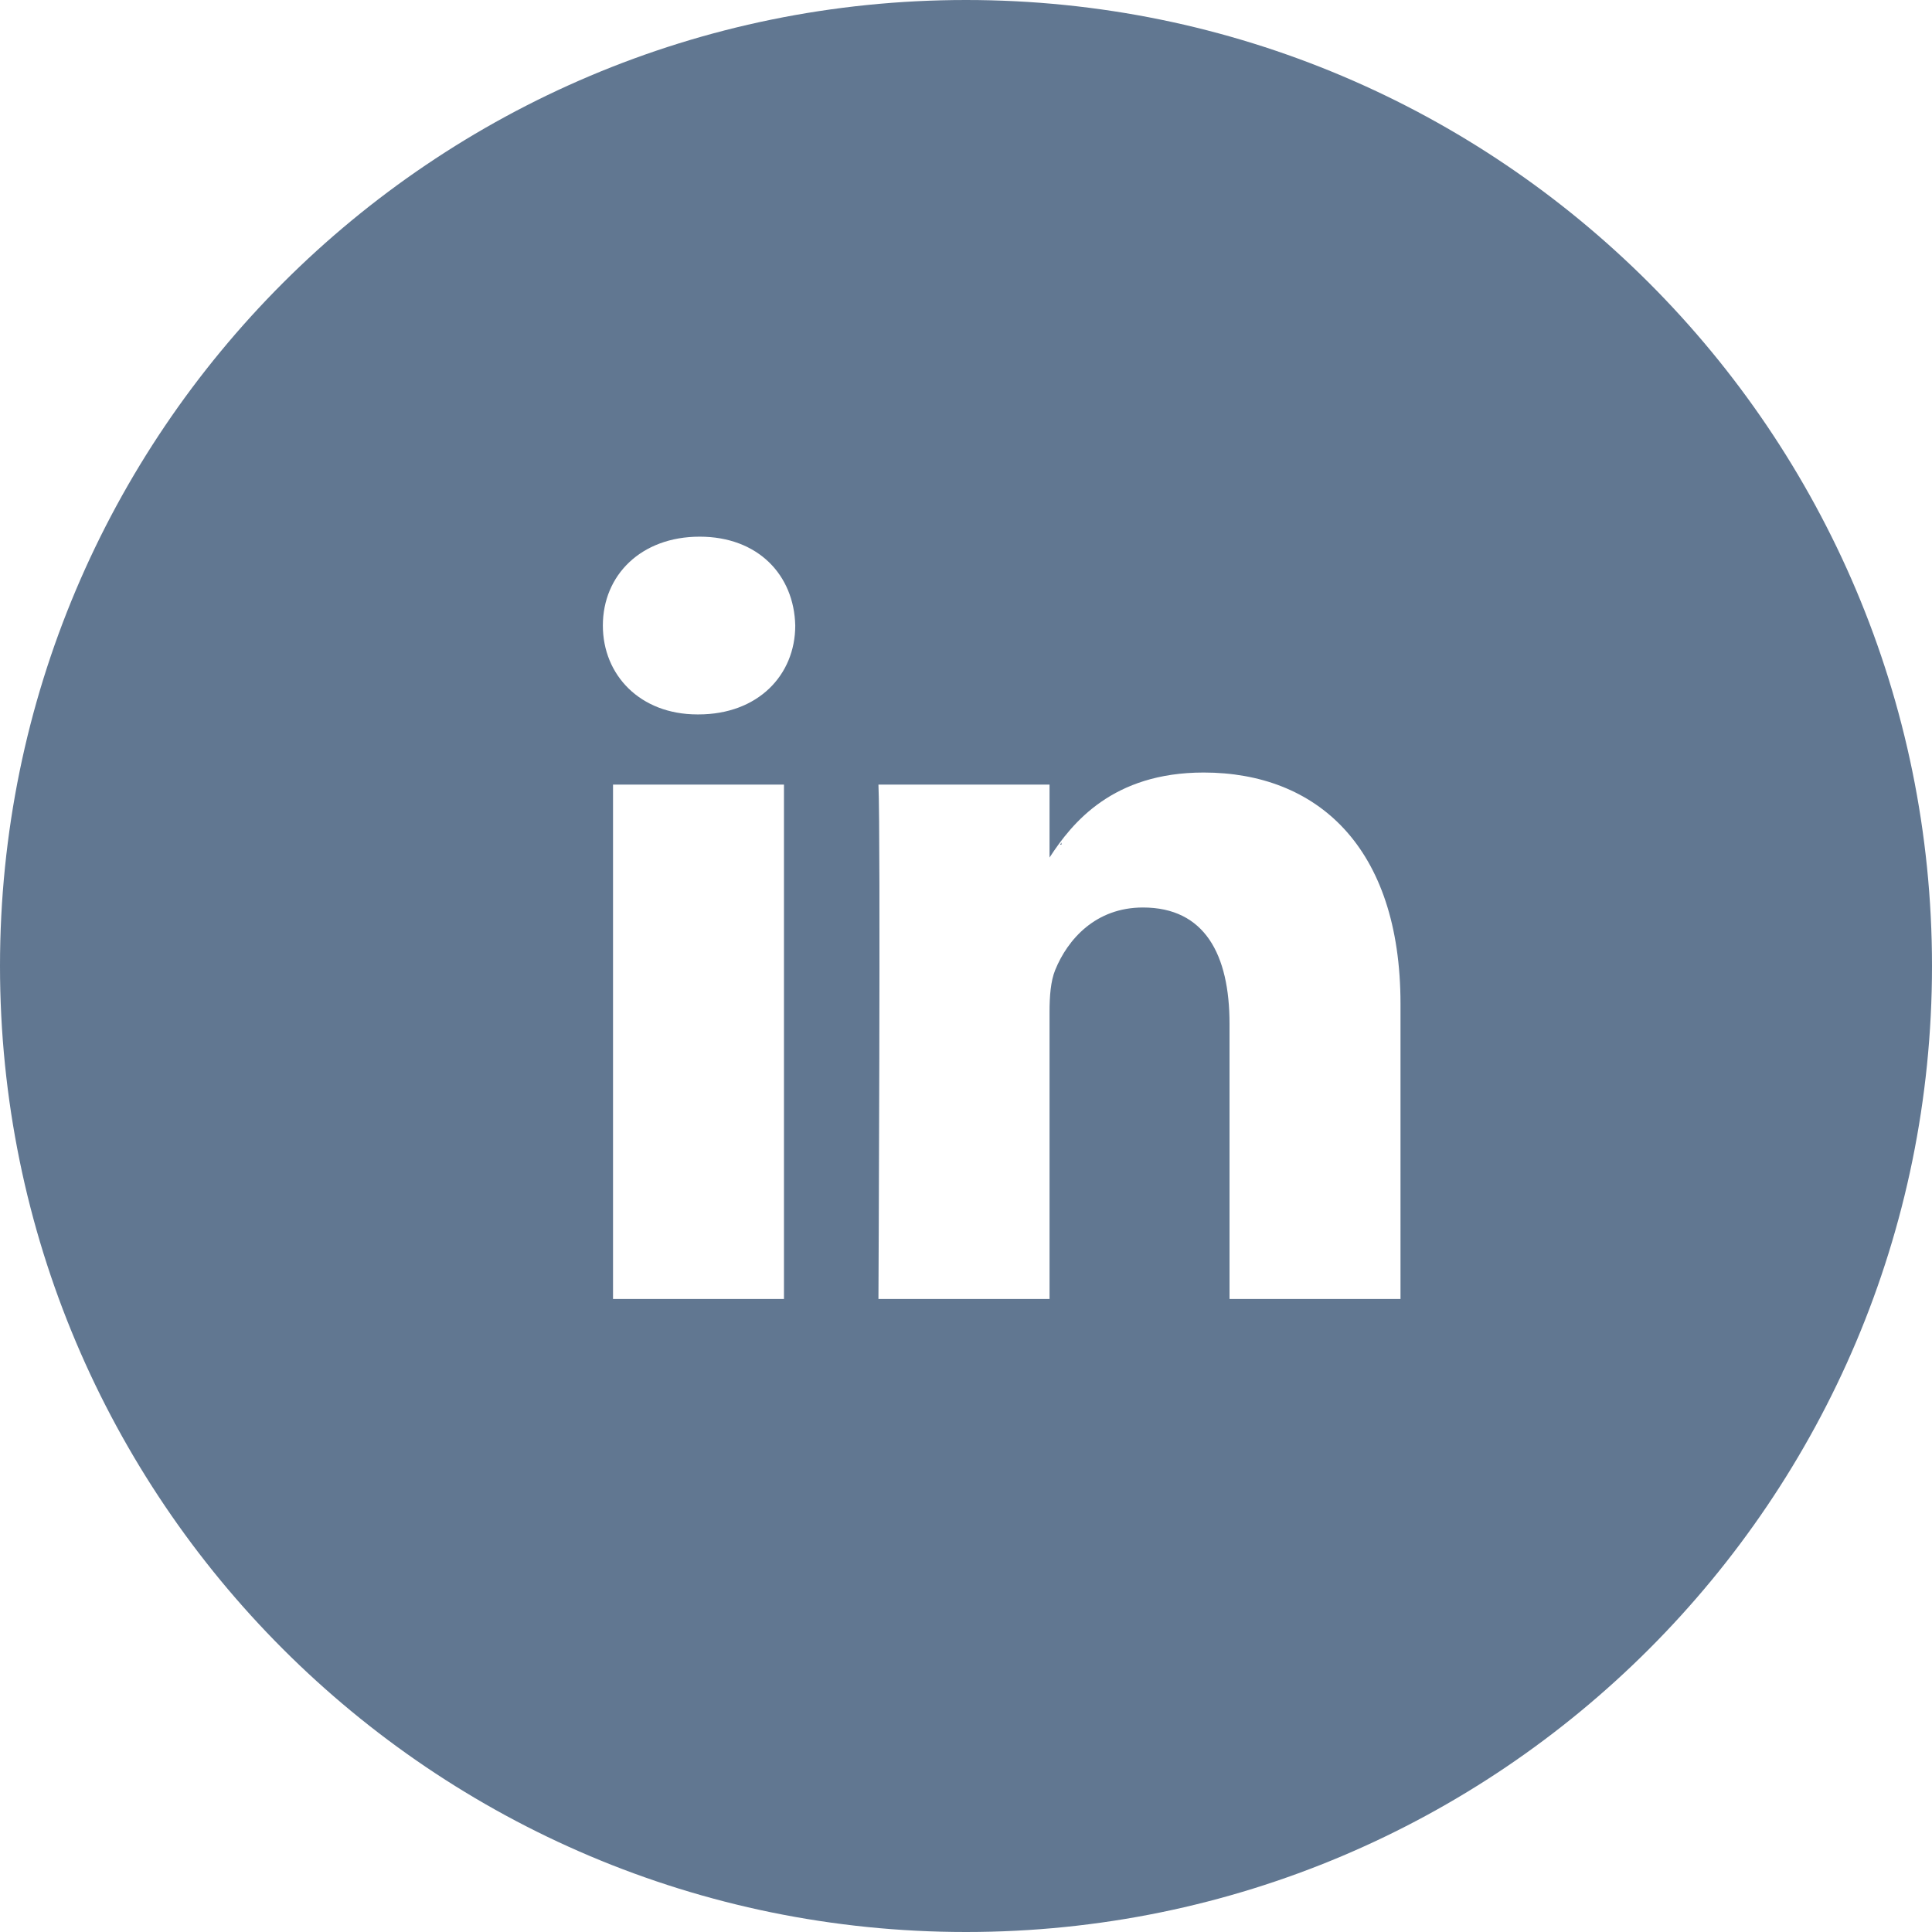 <?xml version="1.0" encoding="utf-8"?>
<!-- Generator: Adobe Illustrator 16.0.0, SVG Export Plug-In . SVG Version: 6.00 Build 0)  -->
<!DOCTYPE svg PUBLIC "-//W3C//DTD SVG 1.1//EN" "http://www.w3.org/Graphics/SVG/1.1/DTD/svg11.dtd">
<svg version="1.1" id="Vrstva_1" xmlns="http://www.w3.org/2000/svg" xmlns:xlink="http://www.w3.org/1999/xlink" x="0px" y="0px"
	 width="50px" height="50px" viewBox="0 0 50 50" enable-background="new 0 0 50 50" xml:space="preserve">
<g>
	<defs>
		<rect id="SVGID_1_" width="50" height="50"/>
	</defs>
	<clipPath id="SVGID_2_">
		<use xlink:href="#SVGID_1_"  overflow="visible"/>
	</clipPath>
	<path clip-path="url(#SVGID_2_)" fill="#617791" d="M27.471,21.86v-0.054c-0.011,0.018-0.026,0.036-0.037,0.054H27.471z"/>
	<path clip-path="url(#SVGID_2_)" fill="#617791" d="M25,0C11.193,0,0,11.193,0,25c0,13.806,11.193,25,25,25
		c13.807,0,25-11.194,25-25C50,11.193,38.807,0,25,0 M20.289,33.618h-4.424V20.305h4.424V33.618z M18.076,18.489h-0.027
		c-1.486,0-2.447-1.021-2.447-2.3c0-1.305,0.99-2.3,2.505-2.3c1.514,0,2.445,0.995,2.474,2.3
		C20.581,17.468,19.621,18.489,18.076,18.489 M36.246,33.618H31.82v-7.122c0-1.789-0.638-3.01-2.241-3.01
		c-1.222,0-1.948,0.823-2.271,1.619c-0.116,0.283-0.146,0.679-0.146,1.077v7.436h-4.428c0,0,0.06-12.063,0-13.313h4.428v1.888
		c0.588-0.906,1.638-2.2,3.989-2.2c2.911,0,5.094,1.903,5.094,5.99V33.618z"/>
</g>
</svg>
